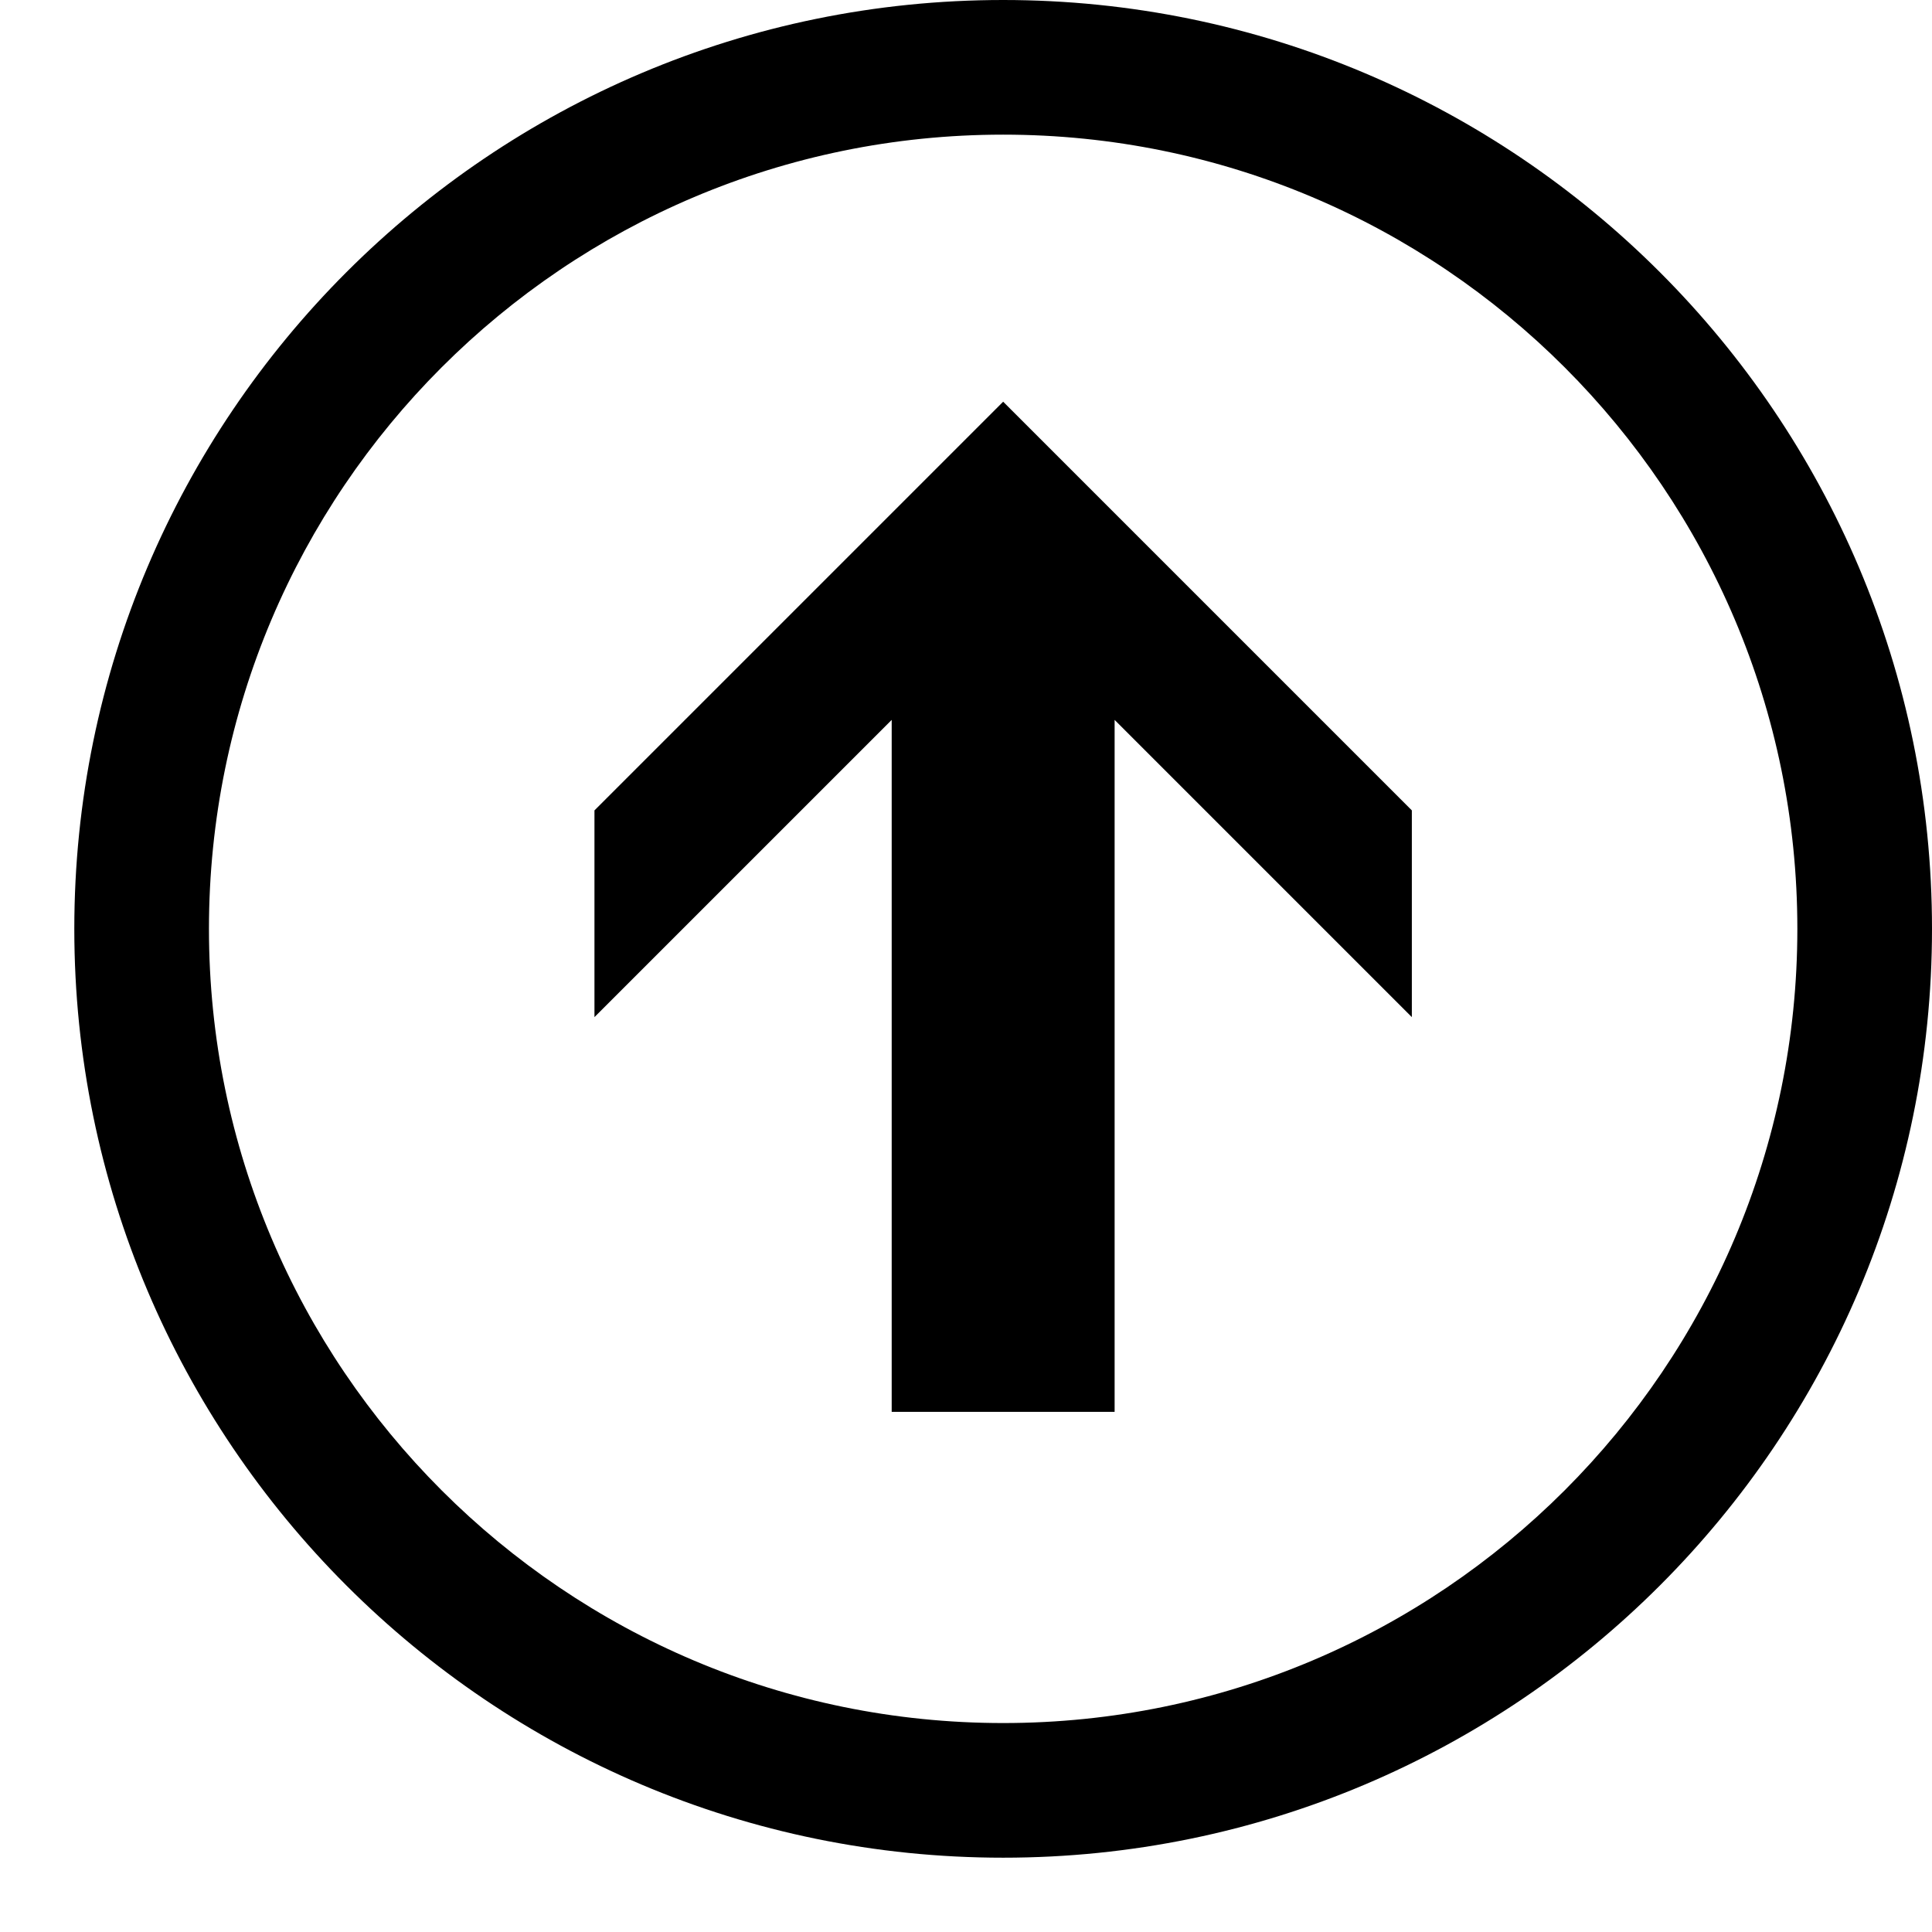 <?xml version="1.0"?>
<svg xmlns="http://www.w3.org/2000/svg" viewBox="0 0 26 26" enable-background="new 0 0 26 26">
    <path d="M 13.5 0 C 6.6 0 1 5.6 1 12.5 C 1 19.4 6.6 25 13.5 25 C 20.4 25 26 19.4 26 12.5 C 26 5.6 20.4 0 13.5 0 z M 13.5 1.812 C 19.4 1.812 24.188 6.6 24.188 12.5 C 24.188 18.4 19.4 23.188 13.5 23.188 C 7.6 23.188 2.812 18.4 2.812 12.5 C 2.812 6.6 7.6 1.812 13.5 1.812 z M 13.5 5.406 L 8 10.906 L 8 13.688 L 12 9.688 L 12 19 L 15 19 L 15 9.688 L 19 13.688 L 19 10.906 L 13.5 5.406 z"/>
</svg>
